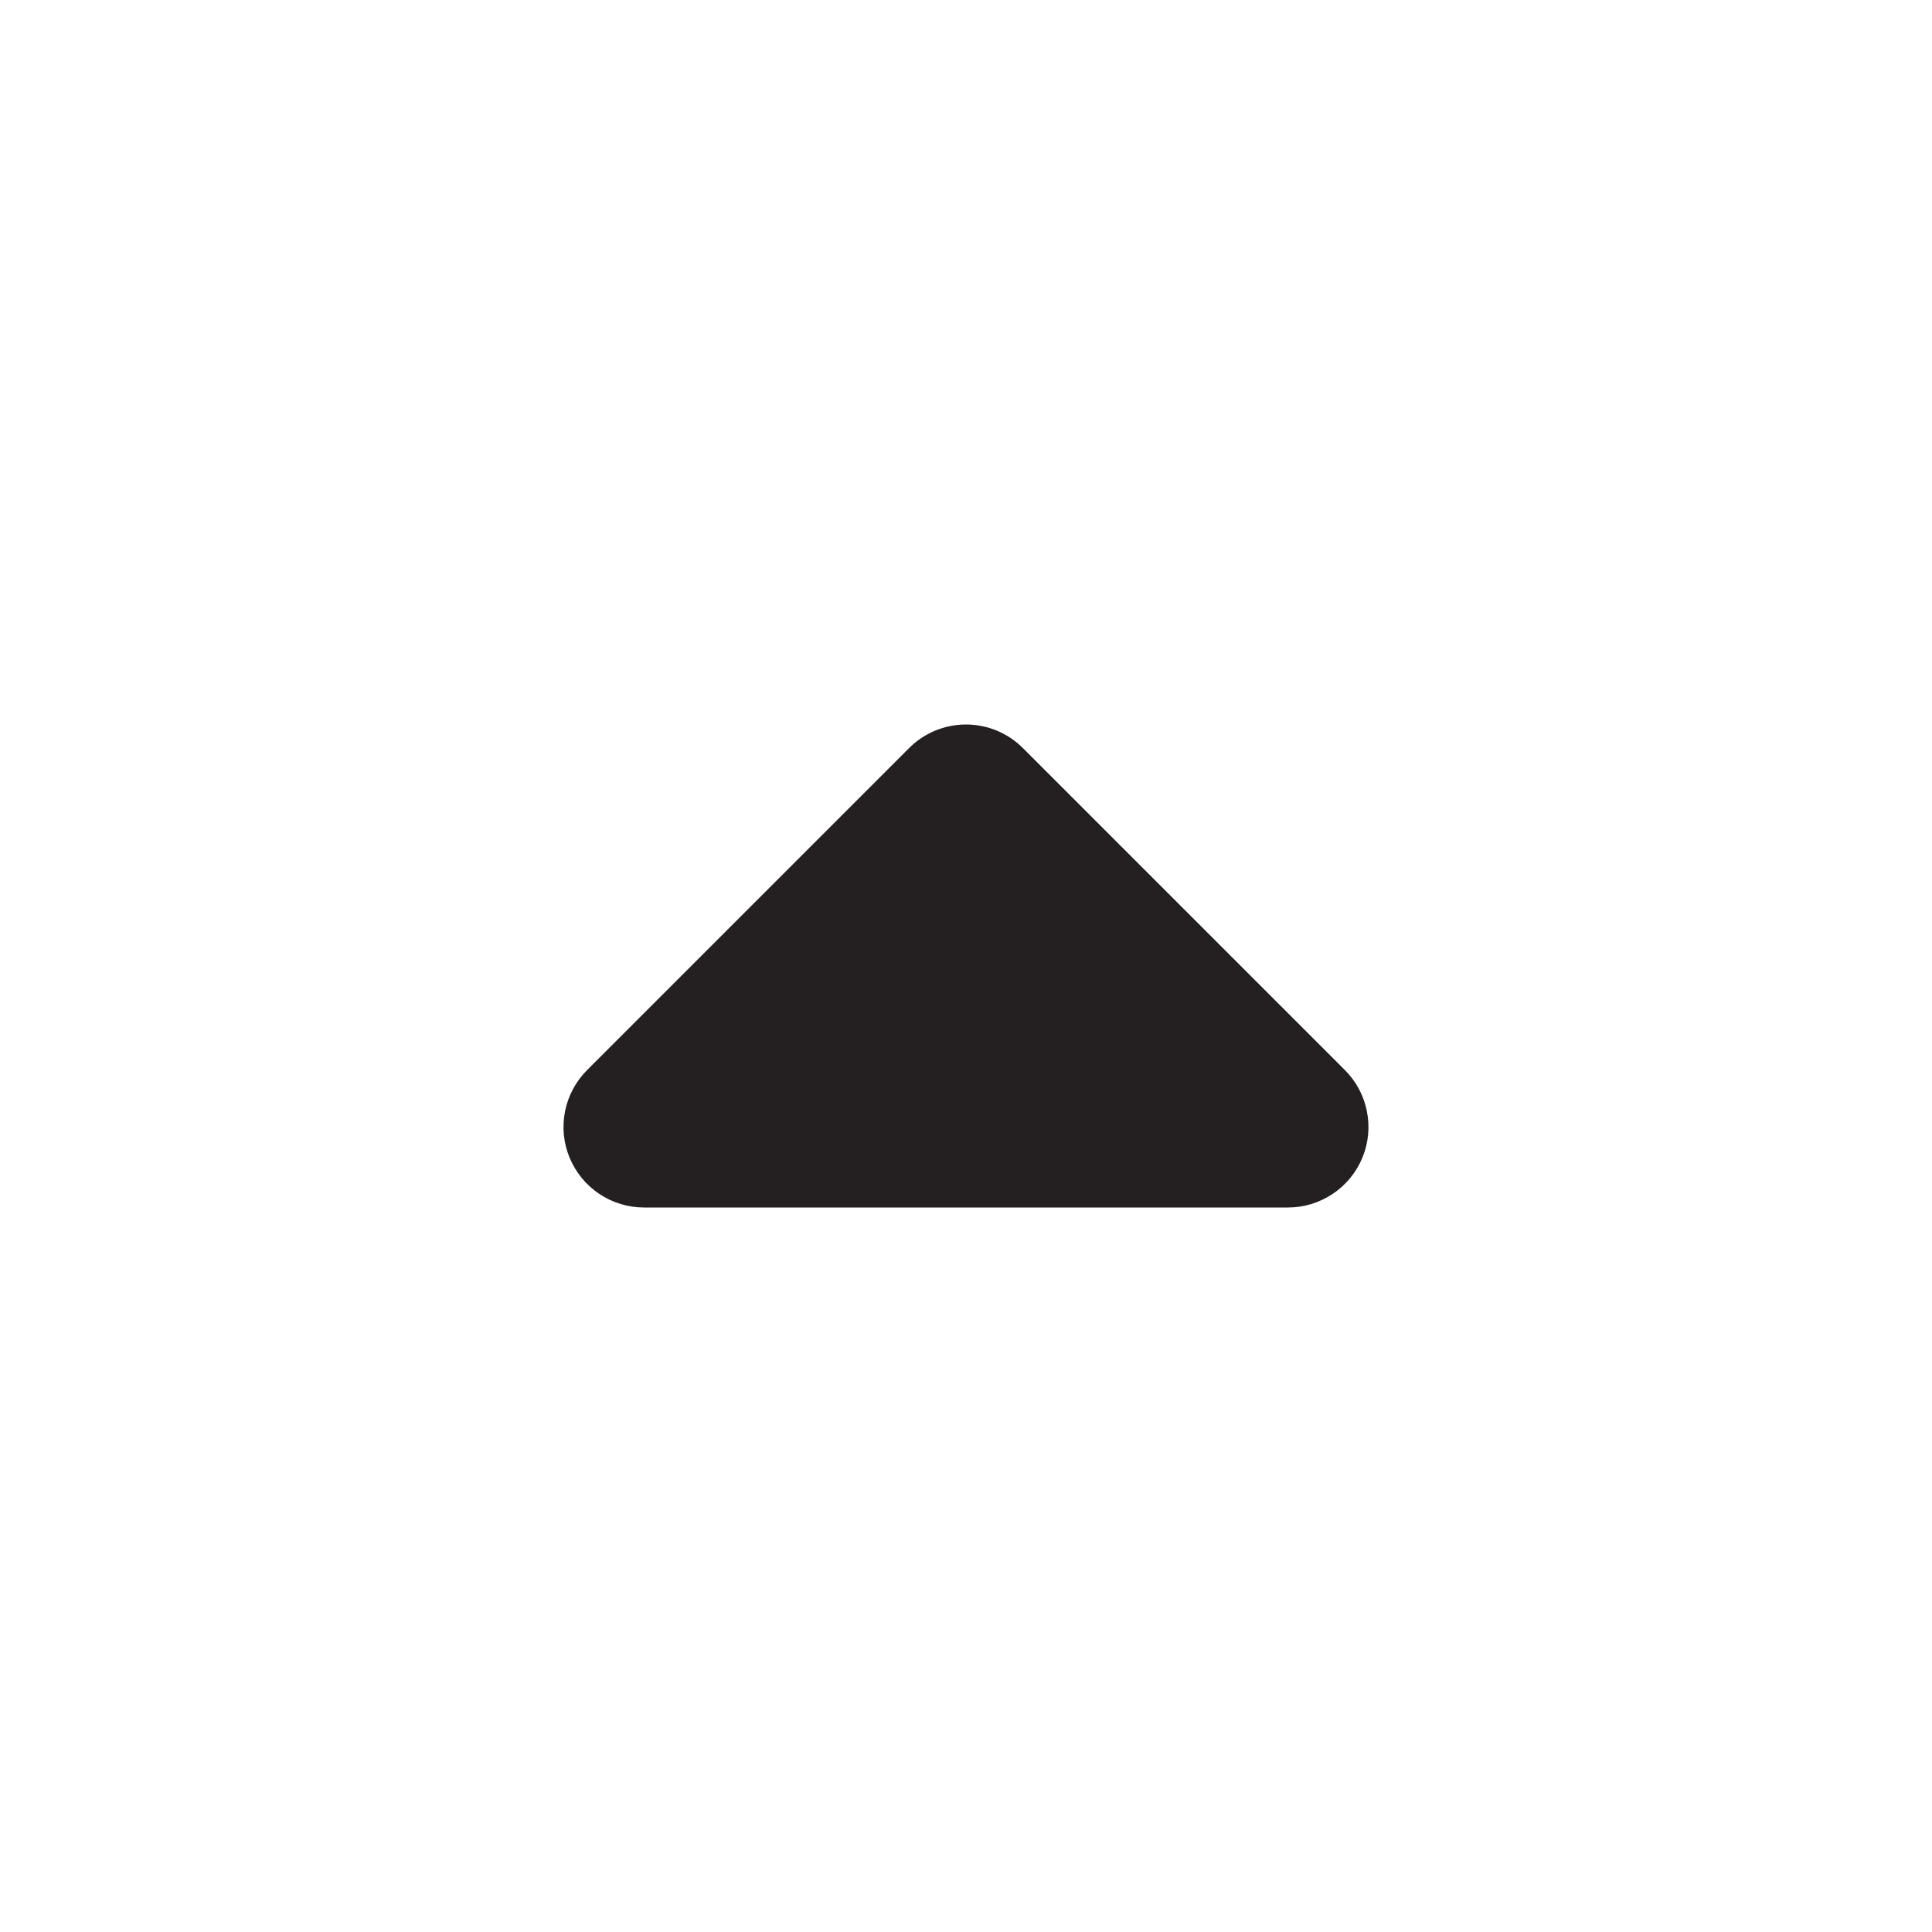 <?xml version="1.0" encoding="UTF-8"?> <svg xmlns="http://www.w3.org/2000/svg" width="24" height="24" viewBox="0 0 24 24" fill="none"><path d="M16.707 13.293L12.707 9.293C12.519 9.105 12.265 9 12 9C11.735 9 11.48 9.105 11.293 9.293L7.293 13.293C7.153 13.433 7.058 13.611 7.019 13.805C6.981 13.999 7 14.2 7.076 14.382C7.152 14.565 7.28 14.721 7.444 14.831C7.609 14.941 7.802 15 8 15H16C16.198 15 16.391 14.941 16.555 14.831C16.72 14.721 16.848 14.565 16.924 14.382C16.999 14.2 17.019 13.999 16.98 13.805C16.942 13.611 16.847 13.433 16.707 13.293Z" fill="#242021"></path></svg> 